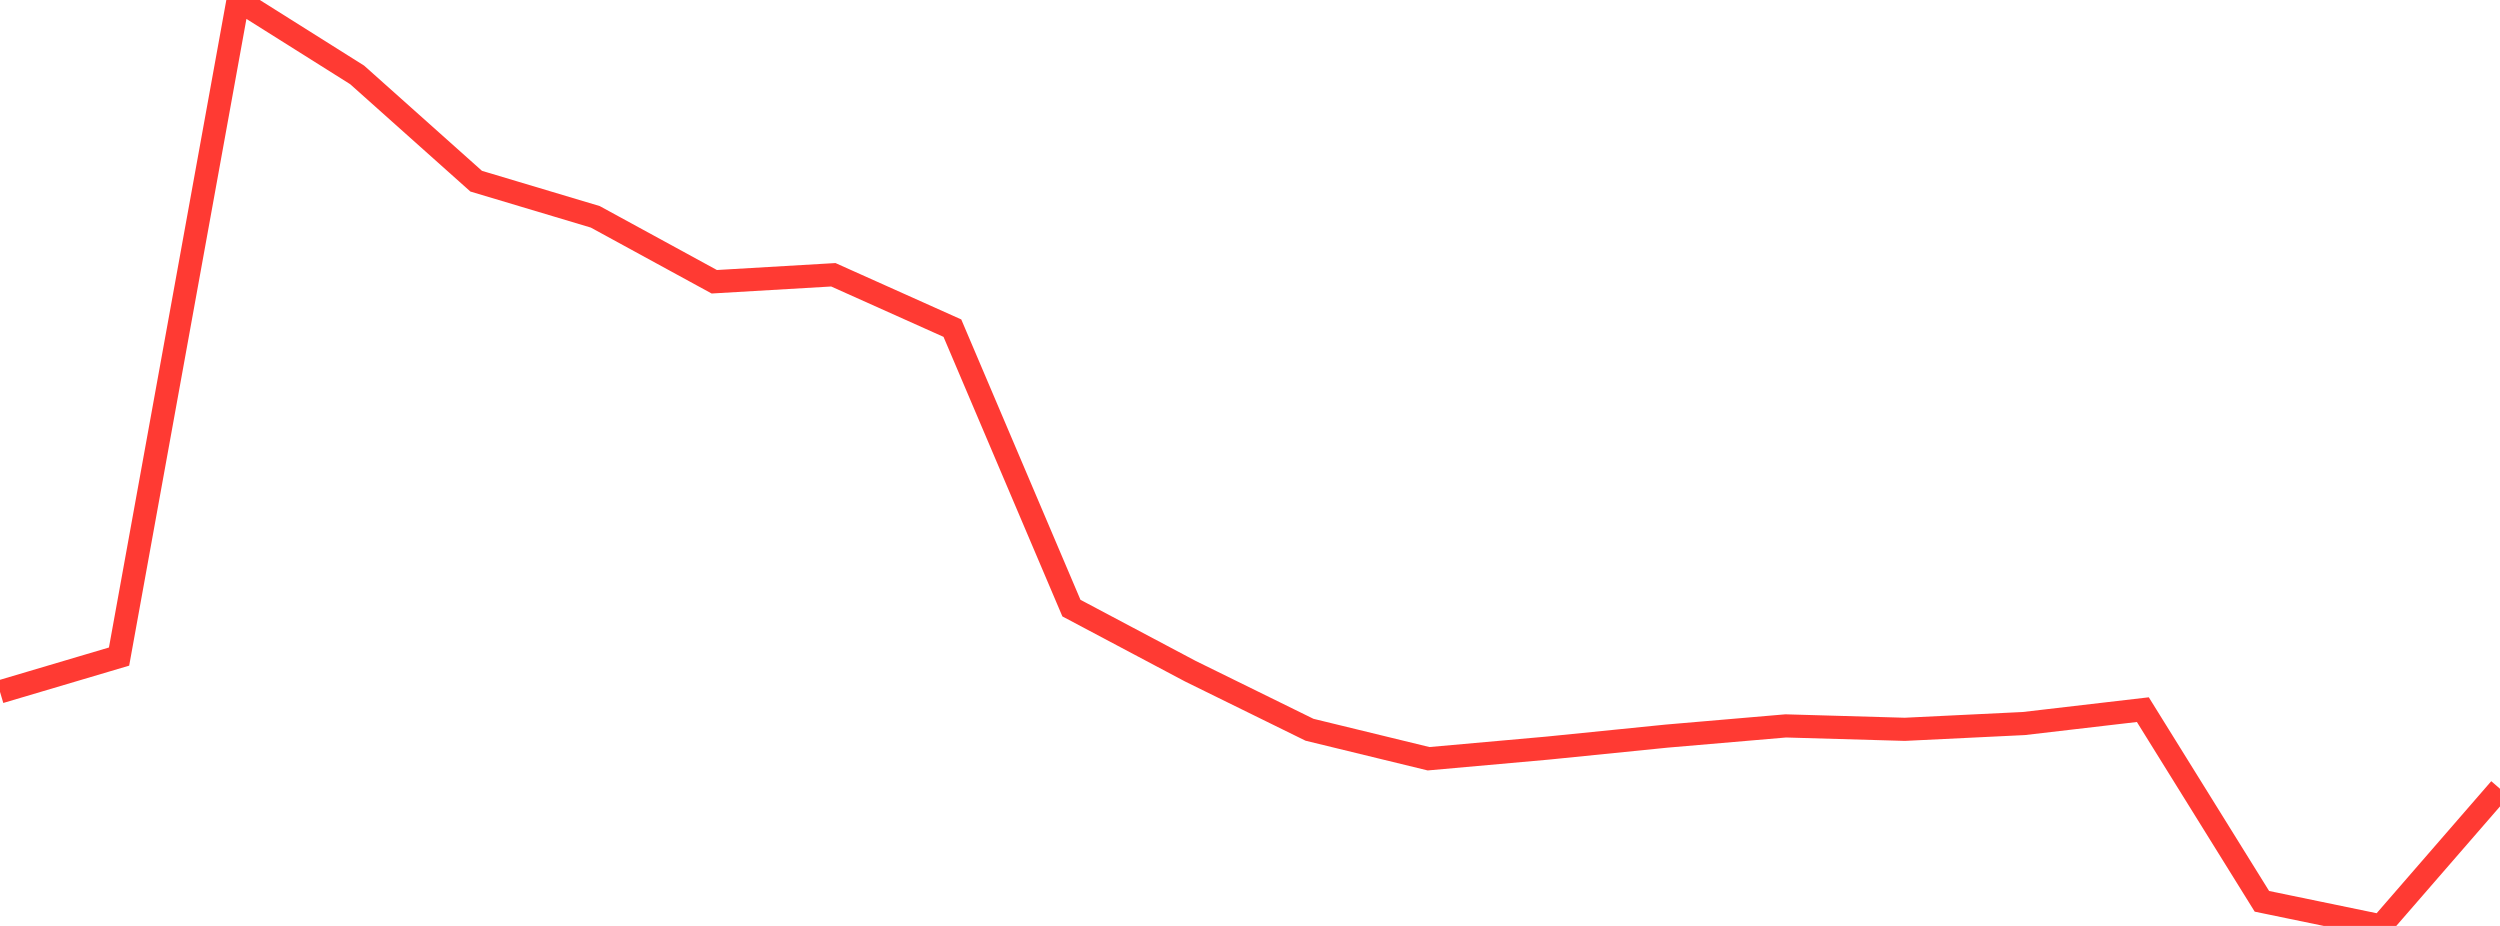 <?xml version="1.0" standalone="no"?>
<!DOCTYPE svg PUBLIC "-//W3C//DTD SVG 1.1//EN" "http://www.w3.org/Graphics/SVG/1.1/DTD/svg11.dtd">

<svg width="135" height="50" viewBox="0 0 135 50" preserveAspectRatio="none" 
  xmlns="http://www.w3.org/2000/svg"
  xmlns:xlink="http://www.w3.org/1999/xlink">


<polyline points="0.0, 37.361 6.429, 35.455 12.857, 0.0 19.286, 4.045 25.714, 9.784 32.143, 11.708 38.571, 15.215 45.0, 14.838 51.429, 17.72 57.857, 32.838 64.286, 36.248 70.714, 39.407 77.143, 40.972 83.571, 40.398 90.0, 39.75 96.429, 39.199 102.857, 39.383 109.286, 39.071 115.714, 38.321 122.143, 48.671 128.571, 50.0 135.0, 42.594" fill="none" stroke="#ff3a33" stroke-width="1.25"/>

</svg>